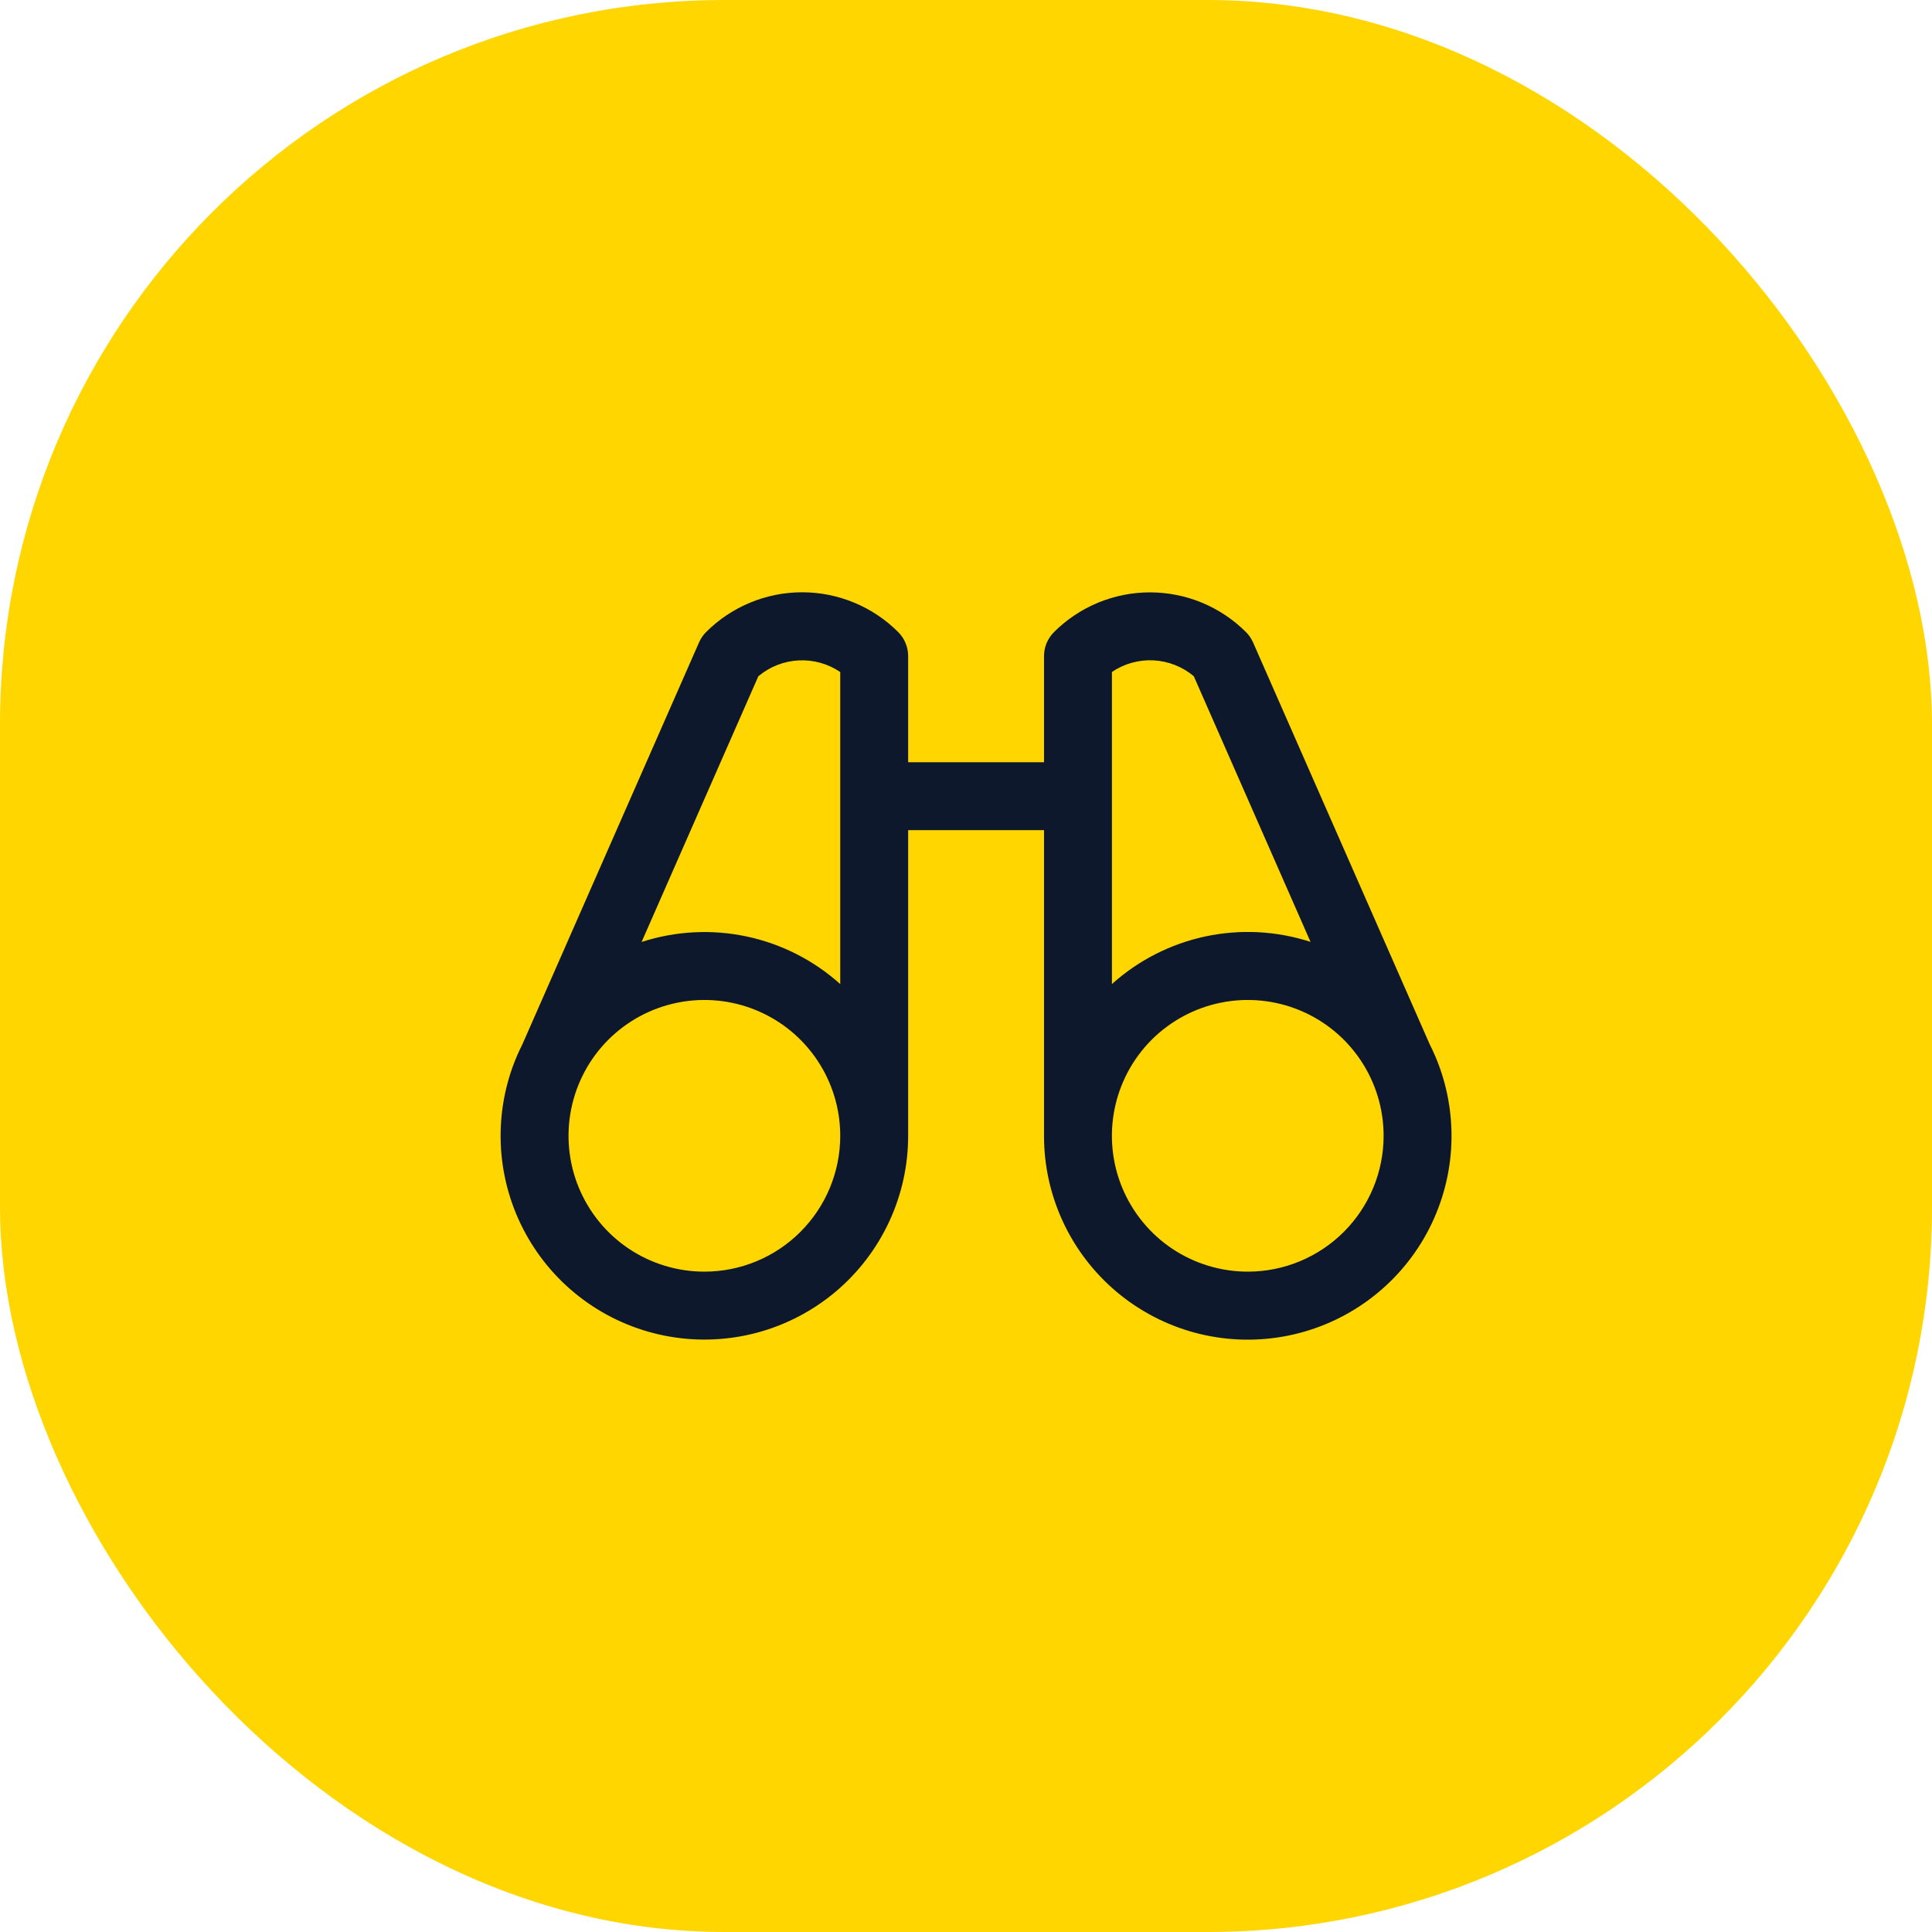 <svg width="64" height="64" viewBox="0 0 64 64" fill="none" xmlns="http://www.w3.org/2000/svg">
<rect width="64" height="64" rx="24" fill="#FFD600"/>
<path d="M47.69 35.357C47.596 35.095 47.485 34.839 47.359 34.59L41.511 21.284C41.455 21.156 41.376 21.04 41.277 20.941C40.859 20.523 40.363 20.192 39.817 19.965C39.271 19.739 38.686 19.623 38.095 19.623C37.504 19.623 36.919 19.739 36.373 19.965C35.827 20.192 35.33 20.523 34.913 20.941C34.702 21.152 34.584 21.437 34.584 21.734V25.25H30.084V21.734C30.084 21.587 30.055 21.44 29.998 21.304C29.942 21.167 29.859 21.043 29.754 20.938C29.337 20.52 28.84 20.189 28.294 19.963C27.748 19.736 27.163 19.62 26.572 19.62C25.981 19.62 25.396 19.736 24.85 19.963C24.304 20.189 23.808 20.52 23.39 20.938C23.291 21.037 23.212 21.153 23.156 21.282L17.308 34.587C17.182 34.836 17.071 35.092 16.977 35.354C16.646 36.281 16.521 37.268 16.612 38.248C16.703 39.228 17.007 40.176 17.503 41.026C17.998 41.876 18.674 42.608 19.482 43.169C20.29 43.73 21.211 44.108 22.181 44.276C23.151 44.444 24.145 44.398 25.095 44.142C26.045 43.885 26.927 43.423 27.68 42.79C28.433 42.156 29.038 41.365 29.453 40.473C29.869 39.581 30.084 38.609 30.084 37.625V27.5H34.584V37.625C34.583 38.609 34.798 39.581 35.213 40.474C35.627 41.366 36.233 42.157 36.985 42.791C37.738 43.425 38.62 43.887 39.57 44.144C40.52 44.401 41.515 44.447 42.485 44.279C43.454 44.112 44.376 43.734 45.184 43.172C45.992 42.611 46.668 41.88 47.164 41.03C47.66 40.179 47.964 39.231 48.055 38.251C48.145 37.271 48.021 36.283 47.69 35.357ZM25.121 22.402C25.496 22.087 25.964 21.902 26.454 21.877C26.943 21.851 27.428 21.986 27.834 22.262V32.599C26.955 31.81 25.885 31.266 24.73 31.021C23.575 30.777 22.377 30.84 21.254 31.204L25.121 22.402ZM23.334 42.125C22.444 42.125 21.573 41.861 20.833 41.367C20.093 40.872 19.517 40.169 19.176 39.347C18.835 38.525 18.746 37.62 18.92 36.747C19.094 35.874 19.522 35.072 20.151 34.443C20.781 33.814 21.583 33.385 22.456 33.212C23.328 33.038 24.233 33.127 25.056 33.468C25.878 33.808 26.581 34.385 27.075 35.125C27.57 35.865 27.834 36.735 27.834 37.625C27.834 38.819 27.359 39.963 26.515 40.807C25.672 41.651 24.527 42.125 23.334 42.125ZM36.834 22.26C37.239 21.985 37.724 21.85 38.213 21.875C38.703 21.901 39.171 22.085 39.546 22.401L43.413 31.201C42.29 30.837 41.092 30.774 39.937 31.019C38.782 31.264 37.712 31.809 36.834 32.598V22.26ZM41.334 42.125C40.444 42.125 39.574 41.861 38.833 41.367C38.093 40.872 37.517 40.169 37.176 39.347C36.835 38.525 36.746 37.62 36.92 36.747C37.094 35.874 37.522 35.072 38.151 34.443C38.781 33.814 39.583 33.385 40.456 33.212C41.328 33.038 42.233 33.127 43.056 33.468C43.878 33.808 44.581 34.385 45.075 35.125C45.57 35.865 45.834 36.735 45.834 37.625C45.834 38.819 45.359 39.963 44.516 40.807C43.672 41.651 42.527 42.125 41.334 42.125Z" fill="#0D182C"/>
</svg>
